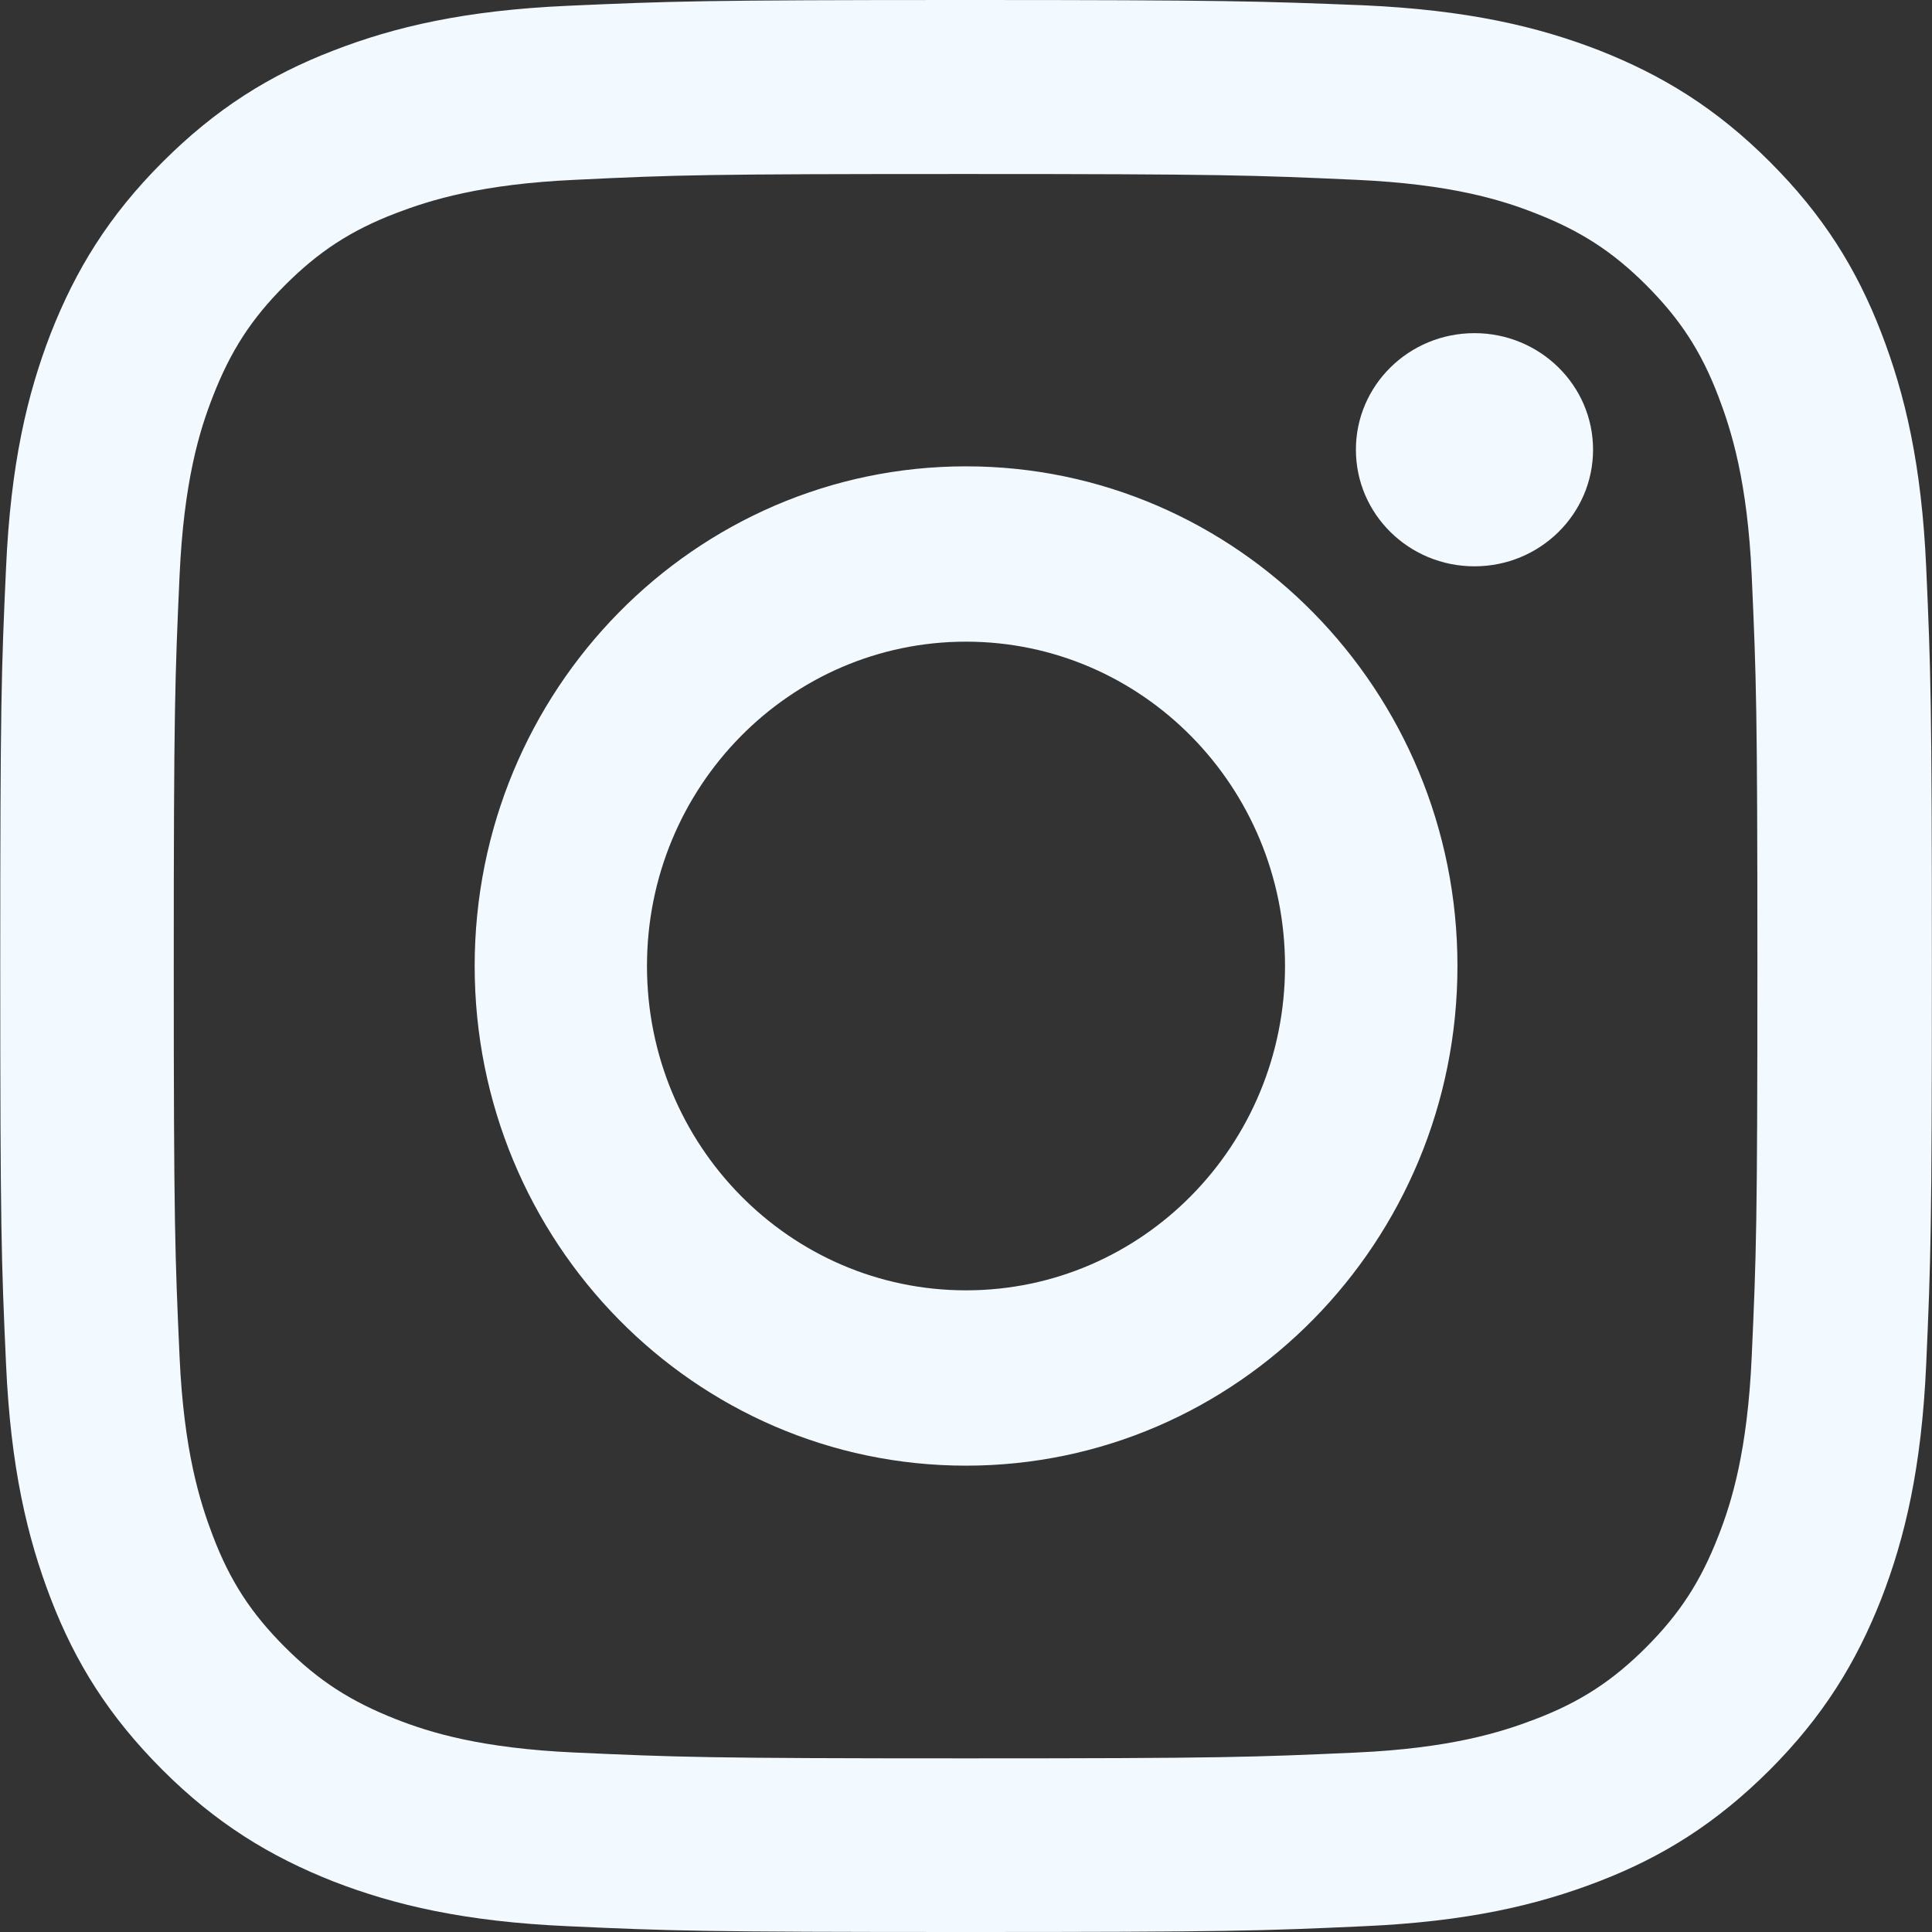 <?xml version="1.0" encoding="UTF-8"?> <svg xmlns="http://www.w3.org/2000/svg" width="16" height="16" viewBox="0 0 16 16" fill="none"><rect x="0" y="0" width="16" height="16" fill="#333333" stroke="none"/><path fill-rule="evenodd" clip-rule="evenodd" d="M4.7 0.048C5.553 0.01 5.826 0 7.997 0C10.168 0 10.441 0.01 11.298 0.044C12.152 0.083 12.733 0.219 13.241 0.416C13.765 0.622 14.212 0.895 14.657 1.34C15.101 1.784 15.377 2.229 15.58 2.756C15.777 3.267 15.914 3.848 15.952 4.699C15.99 5.553 15.999 5.823 15.999 7.998C15.999 10.174 15.99 10.443 15.952 11.297C15.914 12.152 15.777 12.733 15.58 13.241C15.374 13.765 15.101 14.212 14.657 14.657C14.212 15.101 13.768 15.378 13.241 15.581C12.73 15.778 12.149 15.914 11.298 15.952C10.445 15.991 10.175 16 8.001 16C5.826 16 5.557 15.991 4.703 15.952C3.849 15.914 3.268 15.778 2.76 15.581C2.236 15.374 1.789 15.101 1.345 14.657C0.9 14.212 0.624 13.768 0.421 13.241C0.224 12.729 0.088 12.149 0.05 11.297C0.011 10.443 0.002 10.17 0.002 7.998C0.002 5.827 0.011 5.553 0.05 4.703C0.088 3.848 0.224 3.267 0.421 2.759C0.627 2.235 0.9 1.788 1.345 1.343C1.789 0.899 2.233 0.622 2.76 0.419C3.268 0.222 3.849 0.086 4.7 0.048ZM11.228 1.489C10.384 1.451 10.133 1.441 7.997 1.441C5.861 1.441 5.61 1.448 4.766 1.489C3.985 1.524 3.563 1.657 3.28 1.765C2.906 1.908 2.639 2.083 2.36 2.362C2.08 2.642 1.909 2.908 1.763 3.283C1.652 3.566 1.522 3.988 1.487 4.769C1.449 5.614 1.439 5.865 1.439 8.001C1.439 10.138 1.449 10.389 1.487 11.234C1.522 12.015 1.655 12.437 1.763 12.72C1.906 13.095 2.08 13.361 2.36 13.641C2.639 13.92 2.906 14.091 3.28 14.238C3.563 14.349 3.985 14.479 4.766 14.514C5.61 14.552 5.861 14.562 7.997 14.562C10.133 14.562 10.384 14.552 11.228 14.514C12.009 14.479 12.431 14.346 12.713 14.238C13.088 14.095 13.355 13.92 13.634 13.641C13.913 13.361 14.085 13.095 14.231 12.72C14.342 12.437 14.472 12.015 14.507 11.234C14.545 10.389 14.554 10.138 14.554 8.001C14.554 5.865 14.545 5.614 14.507 4.769C14.472 3.988 14.339 3.566 14.231 3.283C14.088 2.908 13.913 2.642 13.634 2.362C13.355 2.083 13.088 1.911 12.713 1.765C12.431 1.654 12.009 1.524 11.228 1.489ZM3.931 8C3.931 5.714 5.755 3.862 8 3.862C10.246 3.862 12.07 5.717 12.07 8C12.07 10.284 10.246 12.138 8 12.138C5.755 12.138 3.931 10.287 3.931 8ZM5.358 8C5.358 9.484 6.541 10.686 8 10.686C9.459 10.686 10.642 9.484 10.642 8C10.642 6.516 9.459 5.314 8 5.314C6.541 5.314 5.358 6.516 5.358 8ZM13.193 3.724C13.193 4.258 12.753 4.69 12.211 4.69C11.668 4.69 11.229 4.258 11.229 3.724C11.229 3.191 11.668 2.759 12.211 2.759C12.753 2.759 13.193 3.191 13.193 3.724Z" fill="#F2F9FF"></path></svg> 
